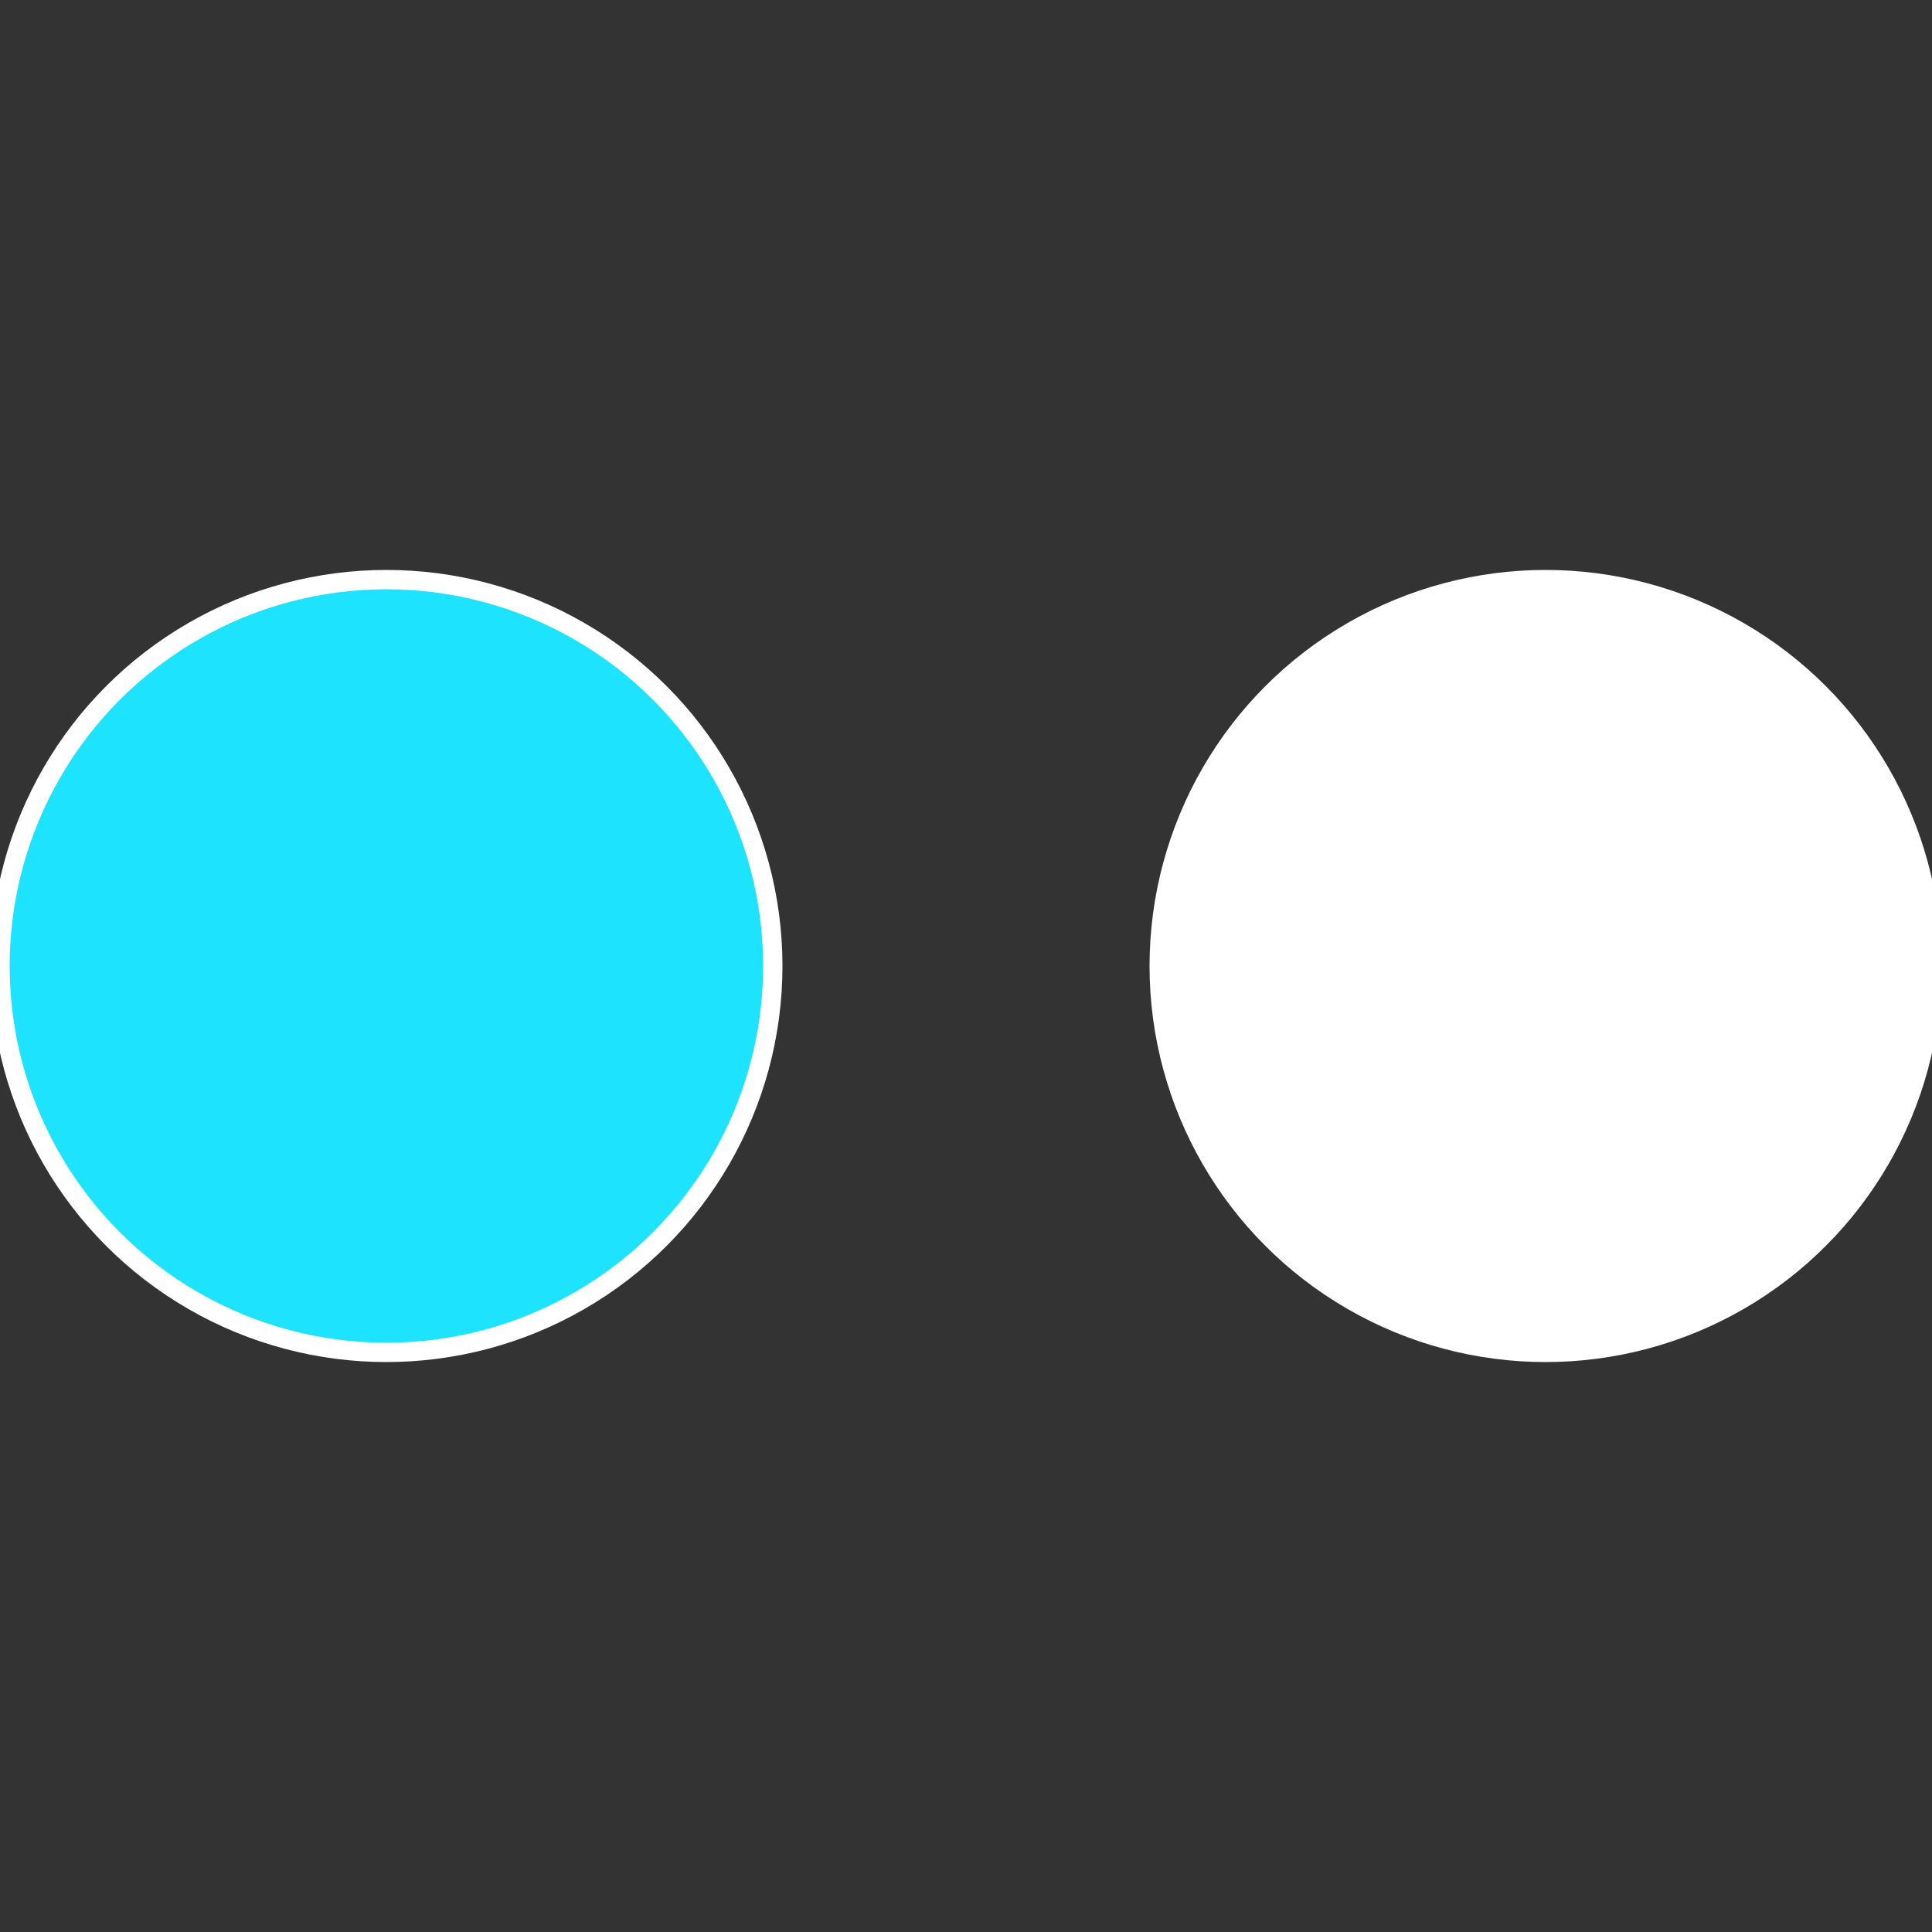 <?xml version="1.0" standalone="no"?>
<svg width="500" height="500" viewBox="-1 -1 2 2" xmlns="http://www.w3.org/2000/svg">
 
                <rect x="-1" y="-1" width="2" height="2" fill="#333333" stroke="none"/>
 
                <circle cx="0.6" cy="0" r="0.4" fill="#ffffffffffffe1b13099ffffffffffffcffb" stroke="#fff" stroke-width="1%" />
             
                <circle cx="-0.6" cy="7.3478807948841E-17" r="0.4" fill="#1ee3ffffffffffffcffb3099" stroke="#fff" stroke-width="1%" />
            </svg>
